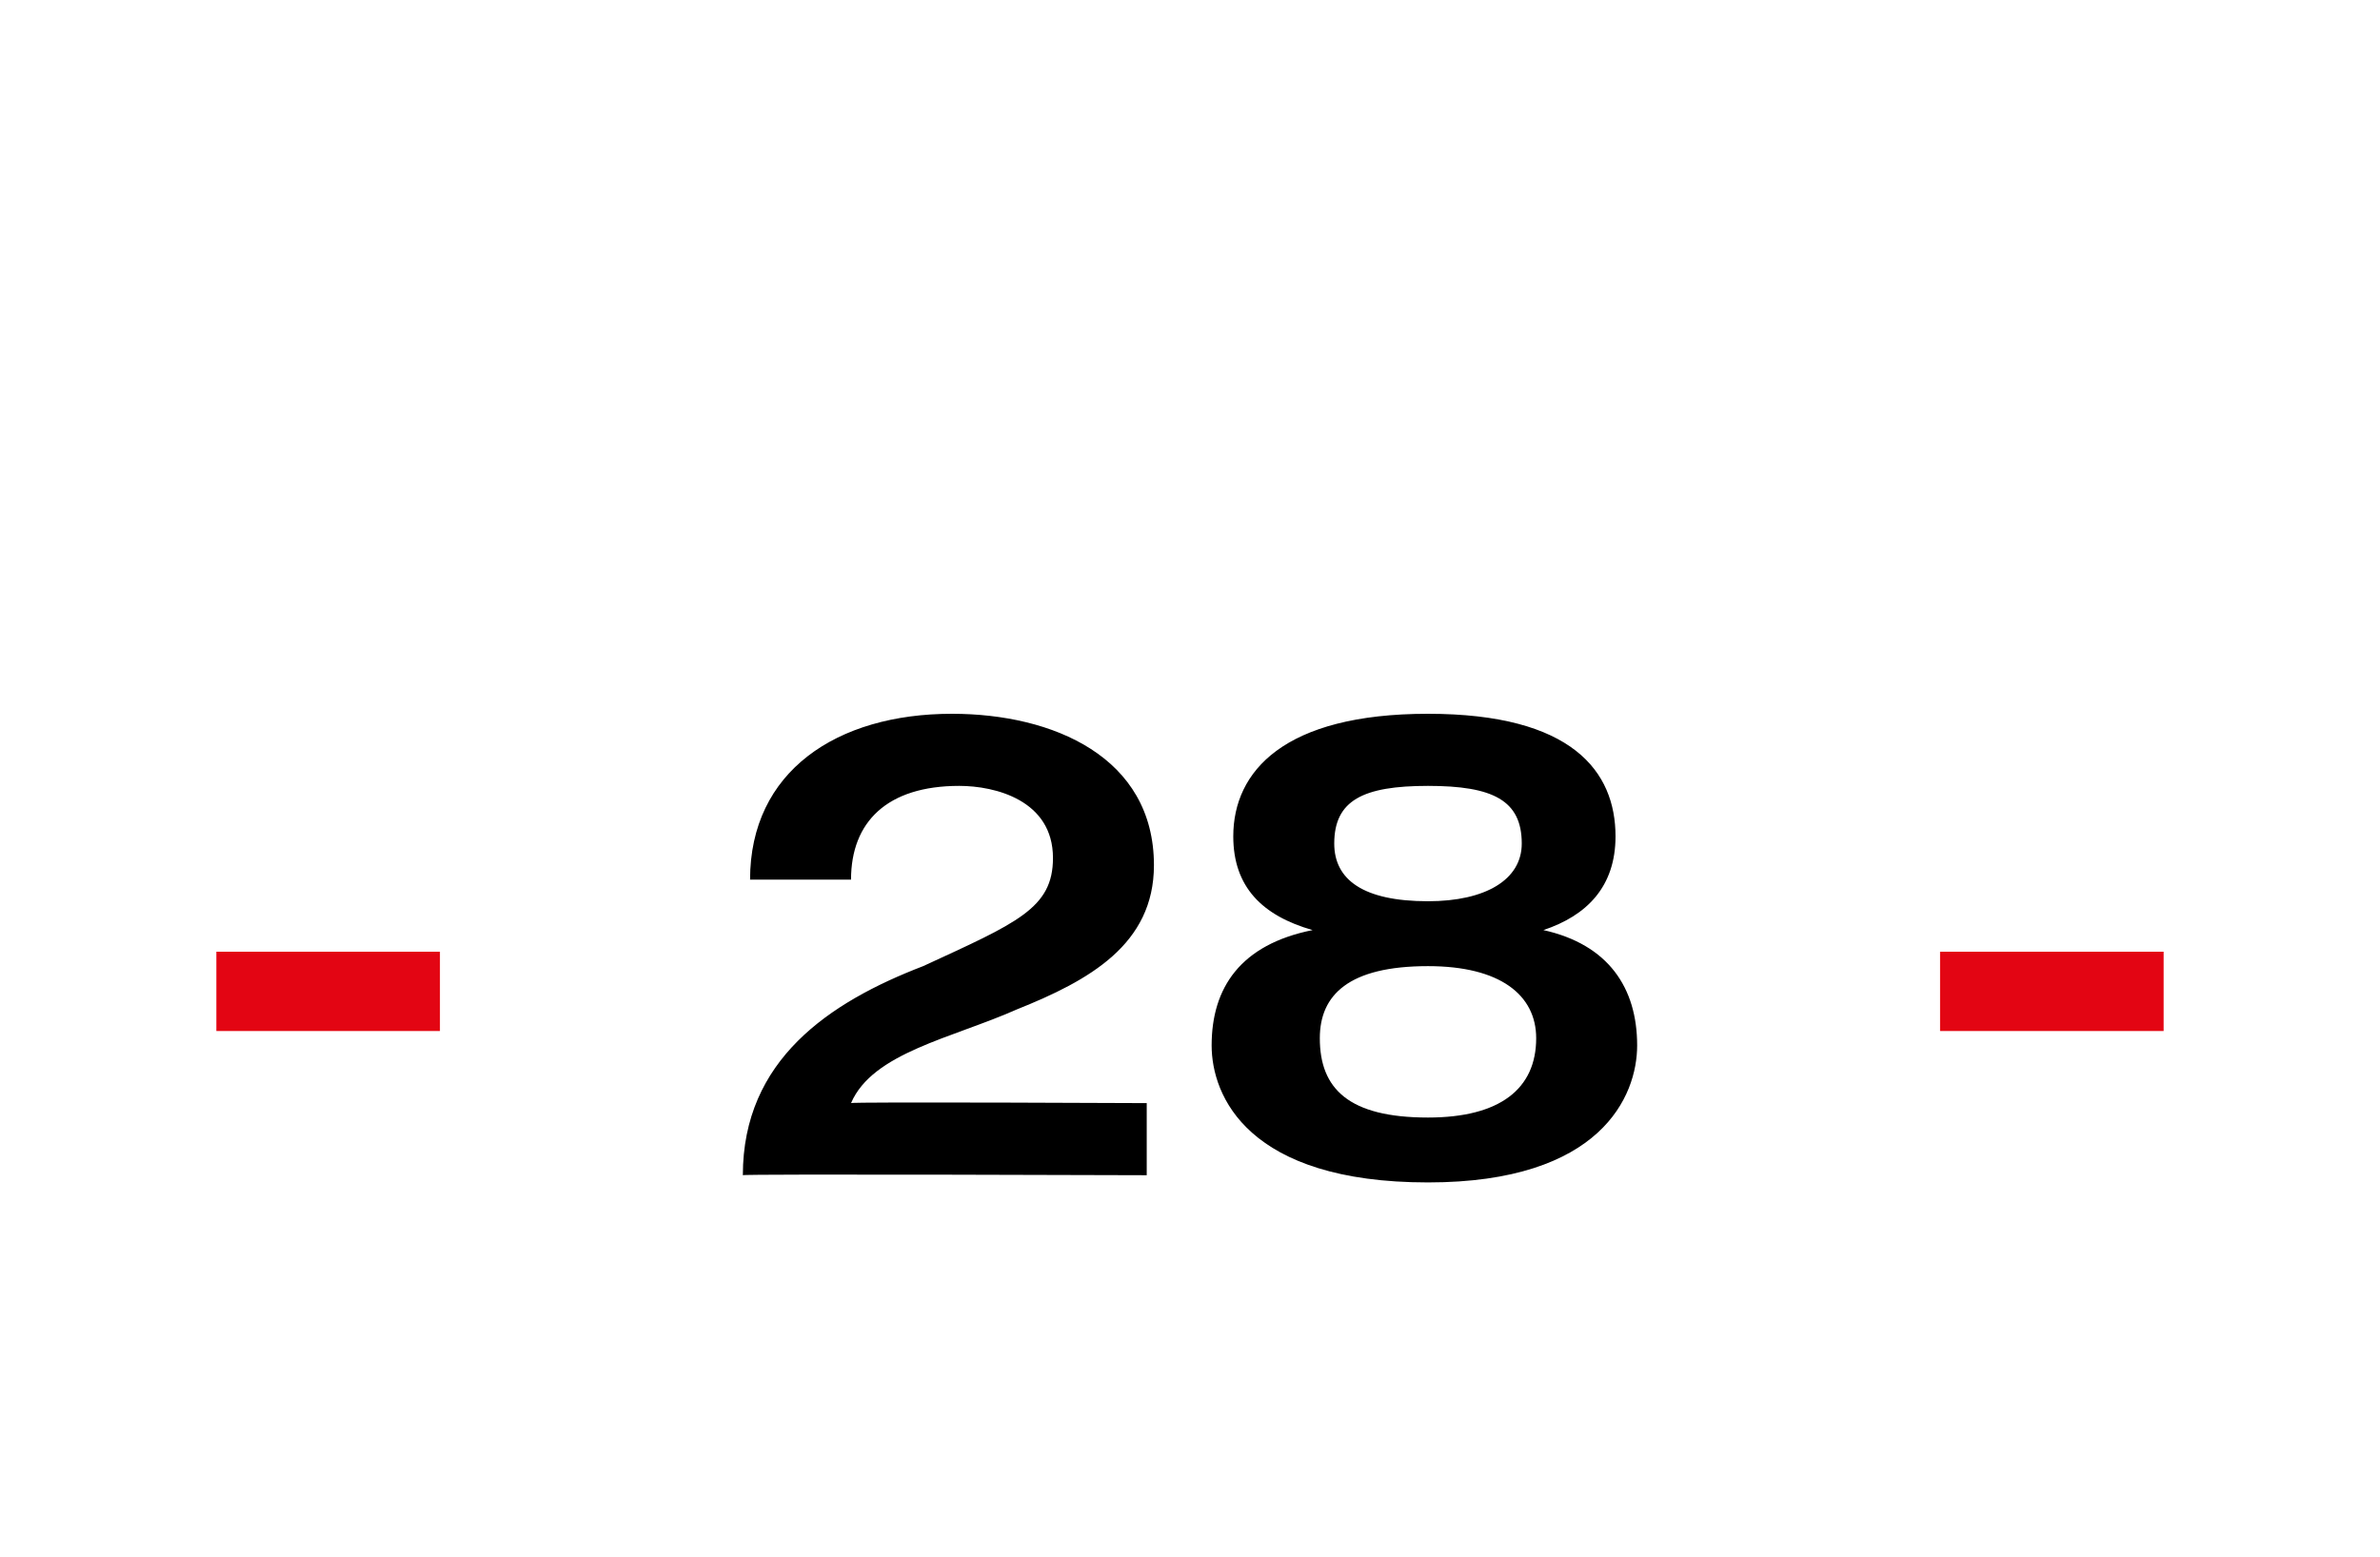 <?xml version="1.0" standalone="no"?><!DOCTYPE svg PUBLIC "-//W3C//DTD SVG 1.1//EN" "http://www.w3.org/Graphics/SVG/1.1/DTD/svg11.dtd"><svg xmlns="http://www.w3.org/2000/svg" version="1.1" width="33px" height="21.6px" viewBox="0 -1 33 21.6" style="top:-1px"><desc>28</desc><defs/><g id="Polygon60910"><path d="m10.3 15.3c0-1.6 1.2-2.4 2.5-2.9c1.3-.6 1.8-.8 1.8-1.5c0-.8-.8-1-1.3-1c-1 0-1.5.5-1.5 1.3h-1.4c0-1.5 1.2-2.3 2.8-2.3c1.4 0 2.8.6 2.8 2.1c0 1.1-.9 1.6-1.9 2c-.9.4-2 .6-2.3 1.3c-.02-.02 4.1 0 4.1 0v1s-5.63-.02-5.6 0zm9.5-.8c1 0 1.5-.4 1.5-1.1c0-.6-.5-1-1.5-1c-1.1 0-1.5.4-1.5 1c0 .7.4 1.1 1.5 1.1zm0-3c.8 0 1.3-.3 1.3-.8c0-.6-.4-.8-1.3-.8c-.9 0-1.3.2-1.3.8c0 .5.4.8 1.3.8zm-1.6.4c-.7-.2-1.1-.6-1.1-1.3c0-.9.7-1.7 2.7-1.7c2 0 2.6.8 2.6 1.7c0 .7-.4 1.1-1 1.3c.9.2 1.3.8 1.3 1.6c0 .7-.5 1.9-2.9 1.9c-2.5 0-3-1.2-3-1.9c0-.8.4-1.4 1.4-1.6z" stroke="none" fill="#000"/></g><g id="Rectangle60911"><path d="m26.9 12.2h3.1v1.1h-3.1v-1.1z" stroke="none" fill="#e30513"/></g><g id="Rectangle60909"><path d="m3 12.2h3.1v1.1H3v-1.1z" stroke="none" fill="#e30513"/></g></svg>